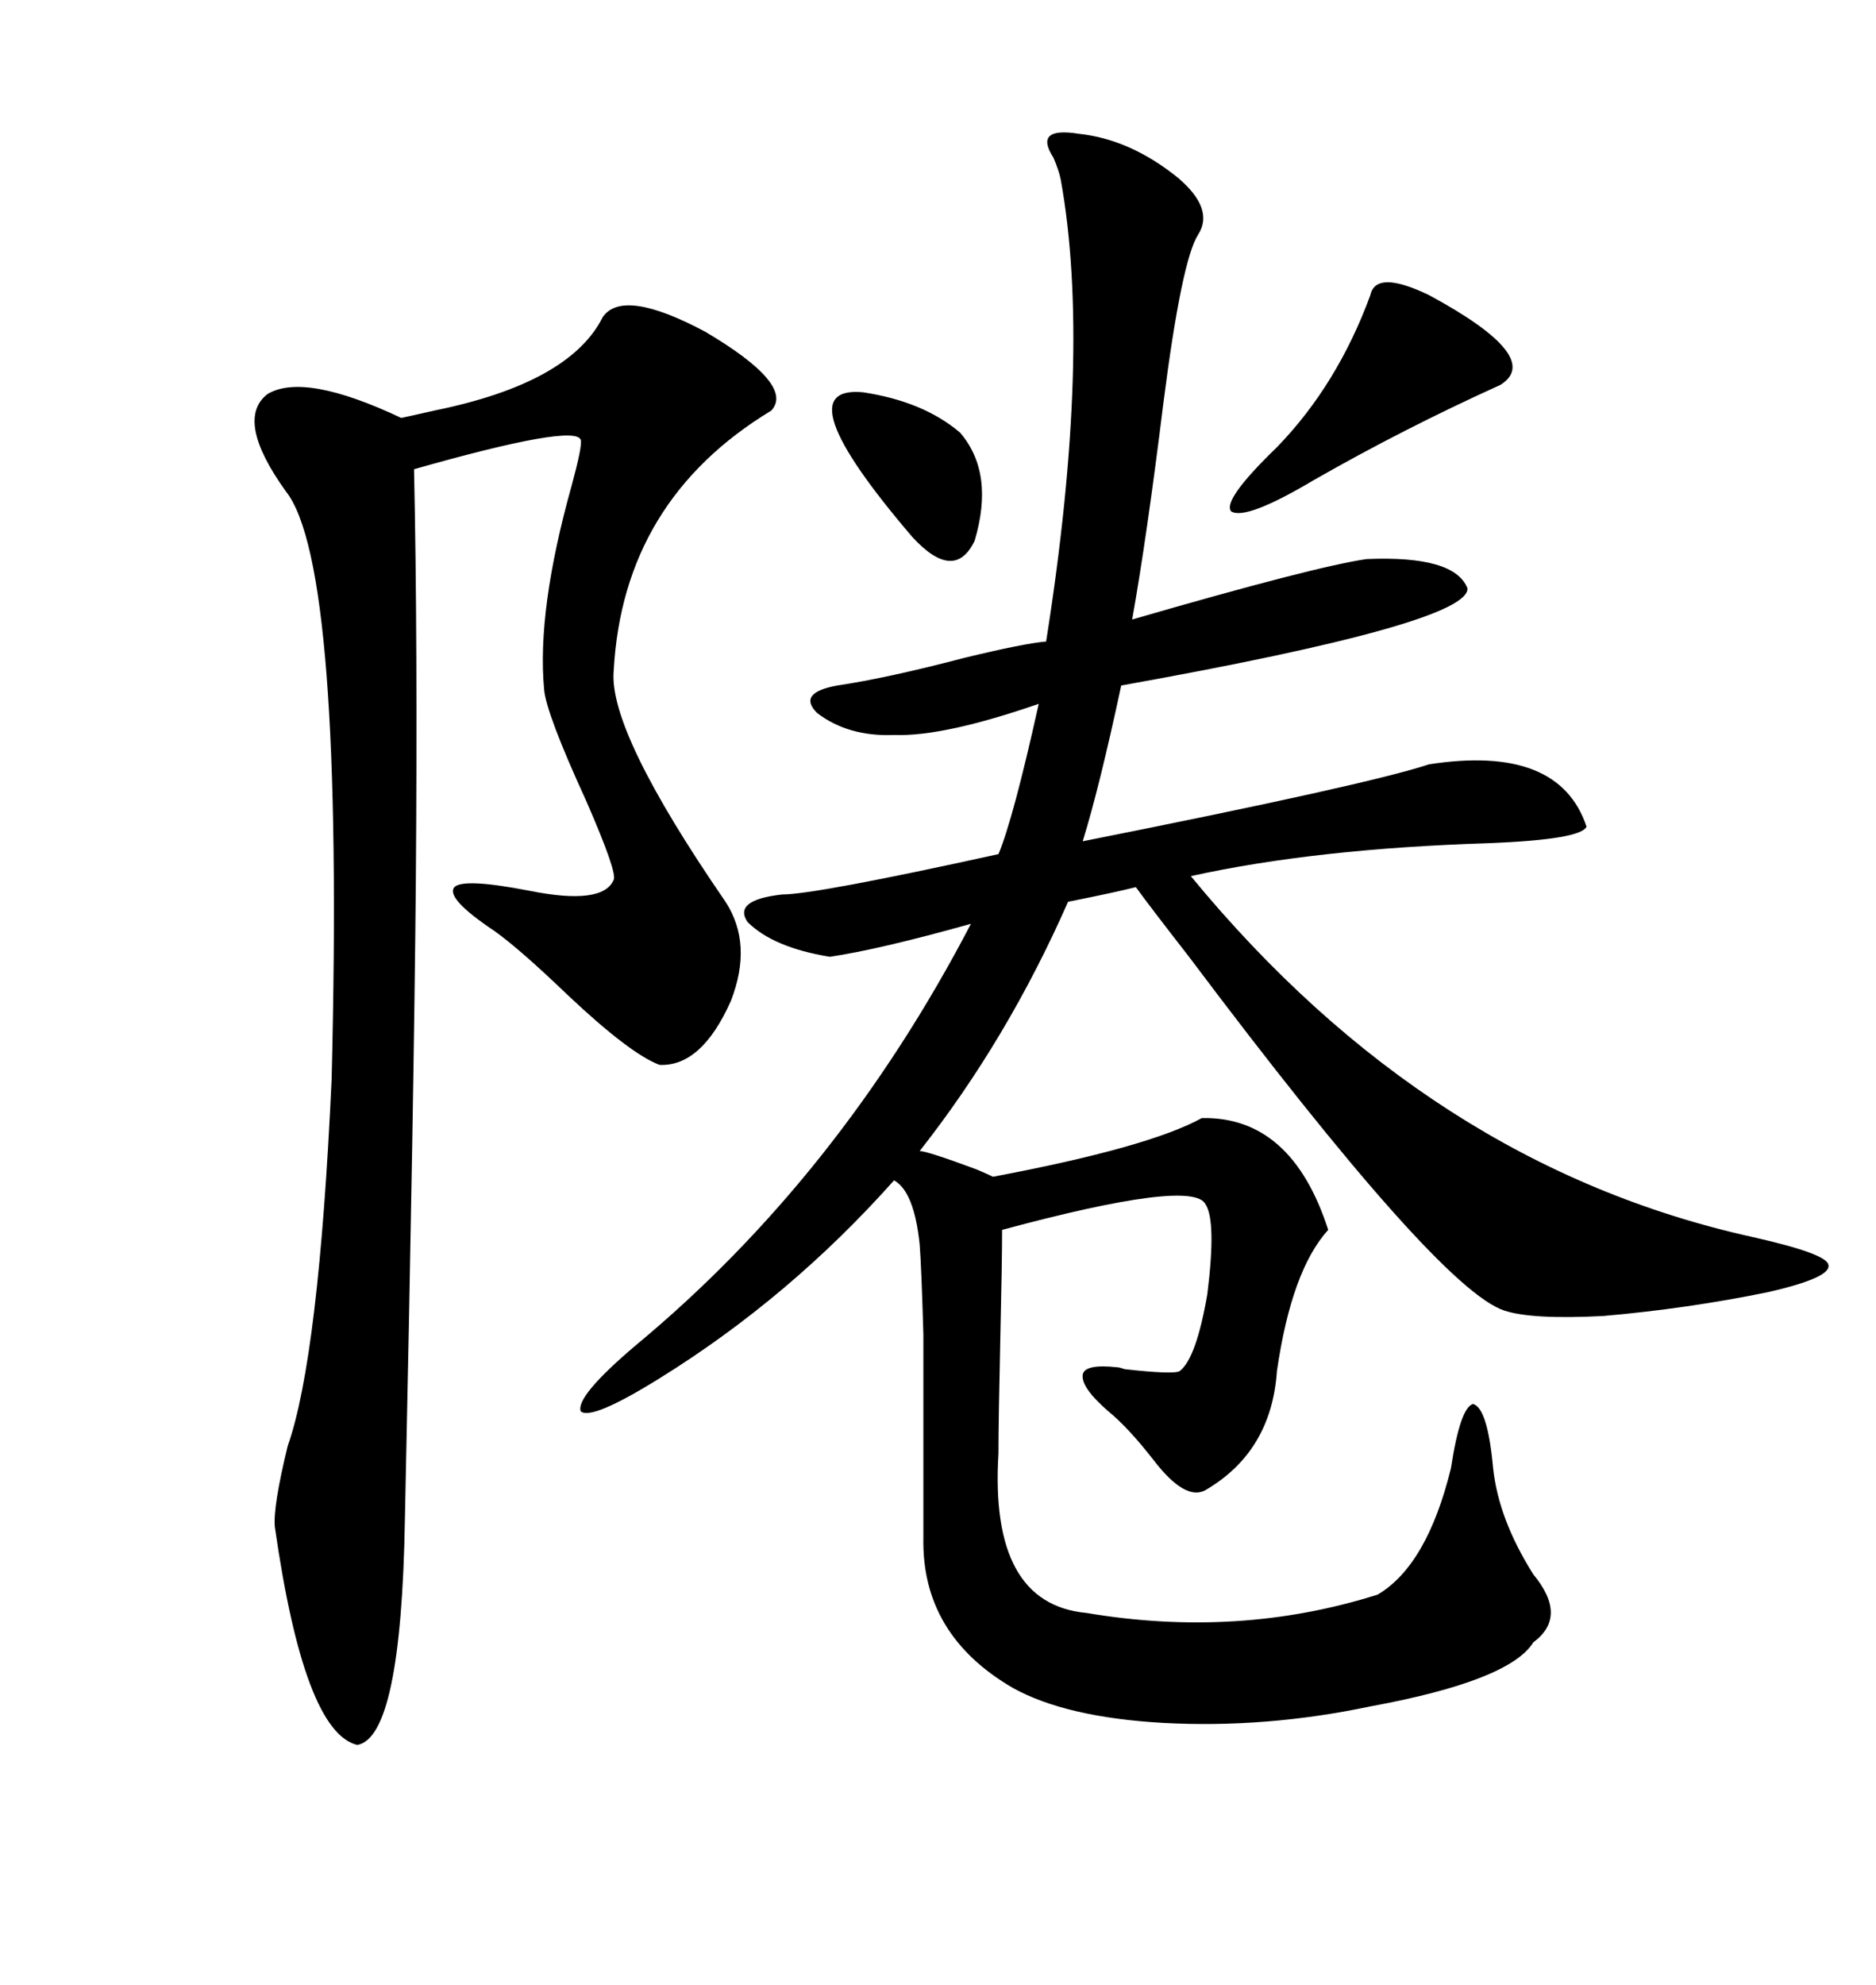 <svg xmlns="http://www.w3.org/2000/svg" xmlns:xlink="http://www.w3.org/1999/xlink" width="300" height="317.285"><path d="M172.56 21.39L172.56 21.39Q180.76 22.27 188.38 28.42L188.38 28.42Q194.24 33.40 191.60 37.50L191.60 37.50Q188.96 41.60 186.04 64.45L186.04 64.45Q183.40 85.84 181.05 99.02L181.05 99.02Q210.35 90.53 218.55 89.36L218.55 89.36Q232.62 88.77 234.67 94.04L234.67 94.04Q234.96 99.61 179.30 109.57L179.30 109.57Q175.78 125.98 173.14 134.47L173.14 134.47Q218.85 125.39 228.52 122.17L228.52 122.17Q249.32 118.95 253.71 132.13L253.71 132.13Q252.83 134.18 238.18 134.77L238.18 134.77Q210.35 135.64 190.43 140.04L190.43 140.04Q228.52 186.33 280.37 197.75L280.37 197.75Q292.09 200.39 292.38 202.15L292.38 202.15Q292.97 204.20 282.71 206.54L282.71 206.54Q269.82 209.18 256.35 210.35L256.35 210.35Q244.92 210.94 240.53 209.47L240.53 209.47Q229.98 205.96 190.14 152.93L190.14 152.93Q183.98 145.02 181.64 141.80L181.64 141.80Q178.13 142.68 170.80 144.14L170.80 144.14Q161.13 166.11 147.07 183.98L147.07 183.98Q148.24 183.98 156.15 186.91L156.15 186.91Q158.20 187.79 158.79 188.09L158.79 188.09Q183.69 183.40 192.19 178.71L192.19 178.71Q206.54 178.42 212.40 196.58L212.40 196.58Q206.54 203.03 204.20 219.14L204.20 219.14Q203.32 232.03 192.77 238.18L192.77 238.18Q189.55 239.94 184.57 233.50L184.57 233.50Q180.47 228.22 177.25 225.59L177.25 225.59Q172.85 221.78 173.14 219.73L173.14 219.73Q173.44 217.97 178.71 218.55L178.71 218.55Q179.00 218.55 179.88 218.85L179.88 218.85Q187.79 219.73 188.67 219.14L188.67 219.14Q191.31 217.09 193.07 206.84L193.07 206.84Q194.53 195.12 192.77 192.48L192.77 192.48Q190.72 188.38 160.25 196.58L160.25 196.58Q160.25 201.56 159.96 214.16L159.96 214.16Q159.67 227.05 159.67 232.32L159.67 232.32Q158.20 256.35 173.73 257.81L173.73 257.81Q198.05 261.91 220.31 254.88L220.31 254.88Q228.22 250.20 232.03 234.67L232.03 234.67Q233.50 225 235.55 224.41L235.55 224.41Q237.89 225 238.77 234.67L238.77 234.67Q239.65 242.87 245.21 251.66L245.21 251.66Q250.78 258.40 245.21 262.50L245.21 262.50Q241.41 268.65 219.14 272.75L219.14 272.75Q202.44 276.27 186.04 275.39L186.04 275.39Q170.51 274.51 162.01 269.82L162.01 269.82Q147.36 261.33 147.66 245.80L147.66 245.80Q147.66 222.07 147.66 213.28L147.66 213.28Q147.36 202.73 147.07 198.93L147.07 198.93Q146.19 190.43 142.97 188.67L142.97 188.67Q126.27 207.42 105.47 220.31L105.47 220.31Q94.63 227.05 92.87 225.59L92.87 225.59Q91.99 223.24 101.66 215.04L101.66 215.04Q134.18 188.09 155.27 147.66L155.27 147.66Q140.63 151.76 132.71 152.93L132.71 152.93Q123.63 151.46 119.53 147.36L119.53 147.36Q117.19 143.85 125.10 142.97L125.10 142.97Q130.37 142.97 159.67 136.52L159.67 136.52Q162.01 130.96 166.11 112.50L166.11 112.50Q150.88 117.77 142.97 117.48L142.97 117.48Q135.64 117.77 130.66 113.96L130.66 113.96Q127.44 110.74 133.89 109.57L133.89 109.57Q141.80 108.40 154.10 105.18L154.10 105.18Q163.77 102.83 167.29 102.54L167.29 102.54Q174.61 56.25 169.63 28.71L169.63 28.71Q169.34 27.25 168.46 25.20L168.46 25.20Q165.23 20.21 172.56 21.39ZM96.39 50.68L96.39 50.68Q99.61 46.00 112.79 53.03L112.79 53.03Q127.15 61.52 123.34 65.63L123.34 65.63Q99.61 79.98 98.14 107.23L98.14 107.23Q97.27 116.89 116.02 144.14L116.02 144.14Q120.41 150.88 116.89 159.96L116.89 159.96Q112.21 170.51 105.47 170.21L105.47 170.21Q100.78 168.46 90.82 159.08L90.82 159.08Q83.20 151.76 79.10 148.83L79.10 148.83Q71.19 143.55 72.66 141.80L72.66 141.80Q74.12 140.33 84.67 142.38L84.67 142.38Q96.39 144.73 98.14 140.63L98.14 140.63Q98.73 139.45 93.75 128.03L93.75 128.03Q87.30 113.96 87.01 110.16L87.01 110.16Q85.84 97.56 91.41 77.64L91.41 77.64Q93.16 71.19 92.87 70.31L92.87 70.31Q91.99 67.68 66.21 75L66.21 75Q66.80 102.25 66.50 140.63L66.50 140.63Q66.21 174.61 64.75 242.87L64.75 242.87Q64.16 277.73 57.13 278.91L57.13 278.91Q48.63 276.86 43.95 244.04L43.95 244.04Q43.65 240.82 46.00 231.15L46.00 231.15Q50.98 217.09 53.03 172.56L53.03 172.56Q55.08 90.23 45.70 78.52L45.70 78.52Q37.50 67.09 42.77 62.99L42.77 62.99Q48.63 59.47 64.16 66.80L64.16 66.80Q65.63 66.50 69.43 65.63L69.43 65.63Q91.11 61.23 96.39 50.68ZM219.14 47.17L219.14 47.17Q220.02 43.07 228.52 47.17L228.52 47.17Q246.97 57.13 239.94 61.52L239.94 61.52Q224.41 68.55 210.06 76.76L210.06 76.76Q199.22 83.20 196.88 81.74L196.88 81.74Q195.41 79.98 204.20 71.48L204.20 71.48Q213.87 61.52 219.14 47.17ZM137.99 62.70L137.99 62.70Q147.66 64.16 153.52 69.14L153.52 69.14Q159.08 75.59 155.86 86.43L155.86 86.43Q152.64 93.16 145.90 85.84L145.90 85.84Q125.10 61.52 137.99 62.70Z"/></svg>